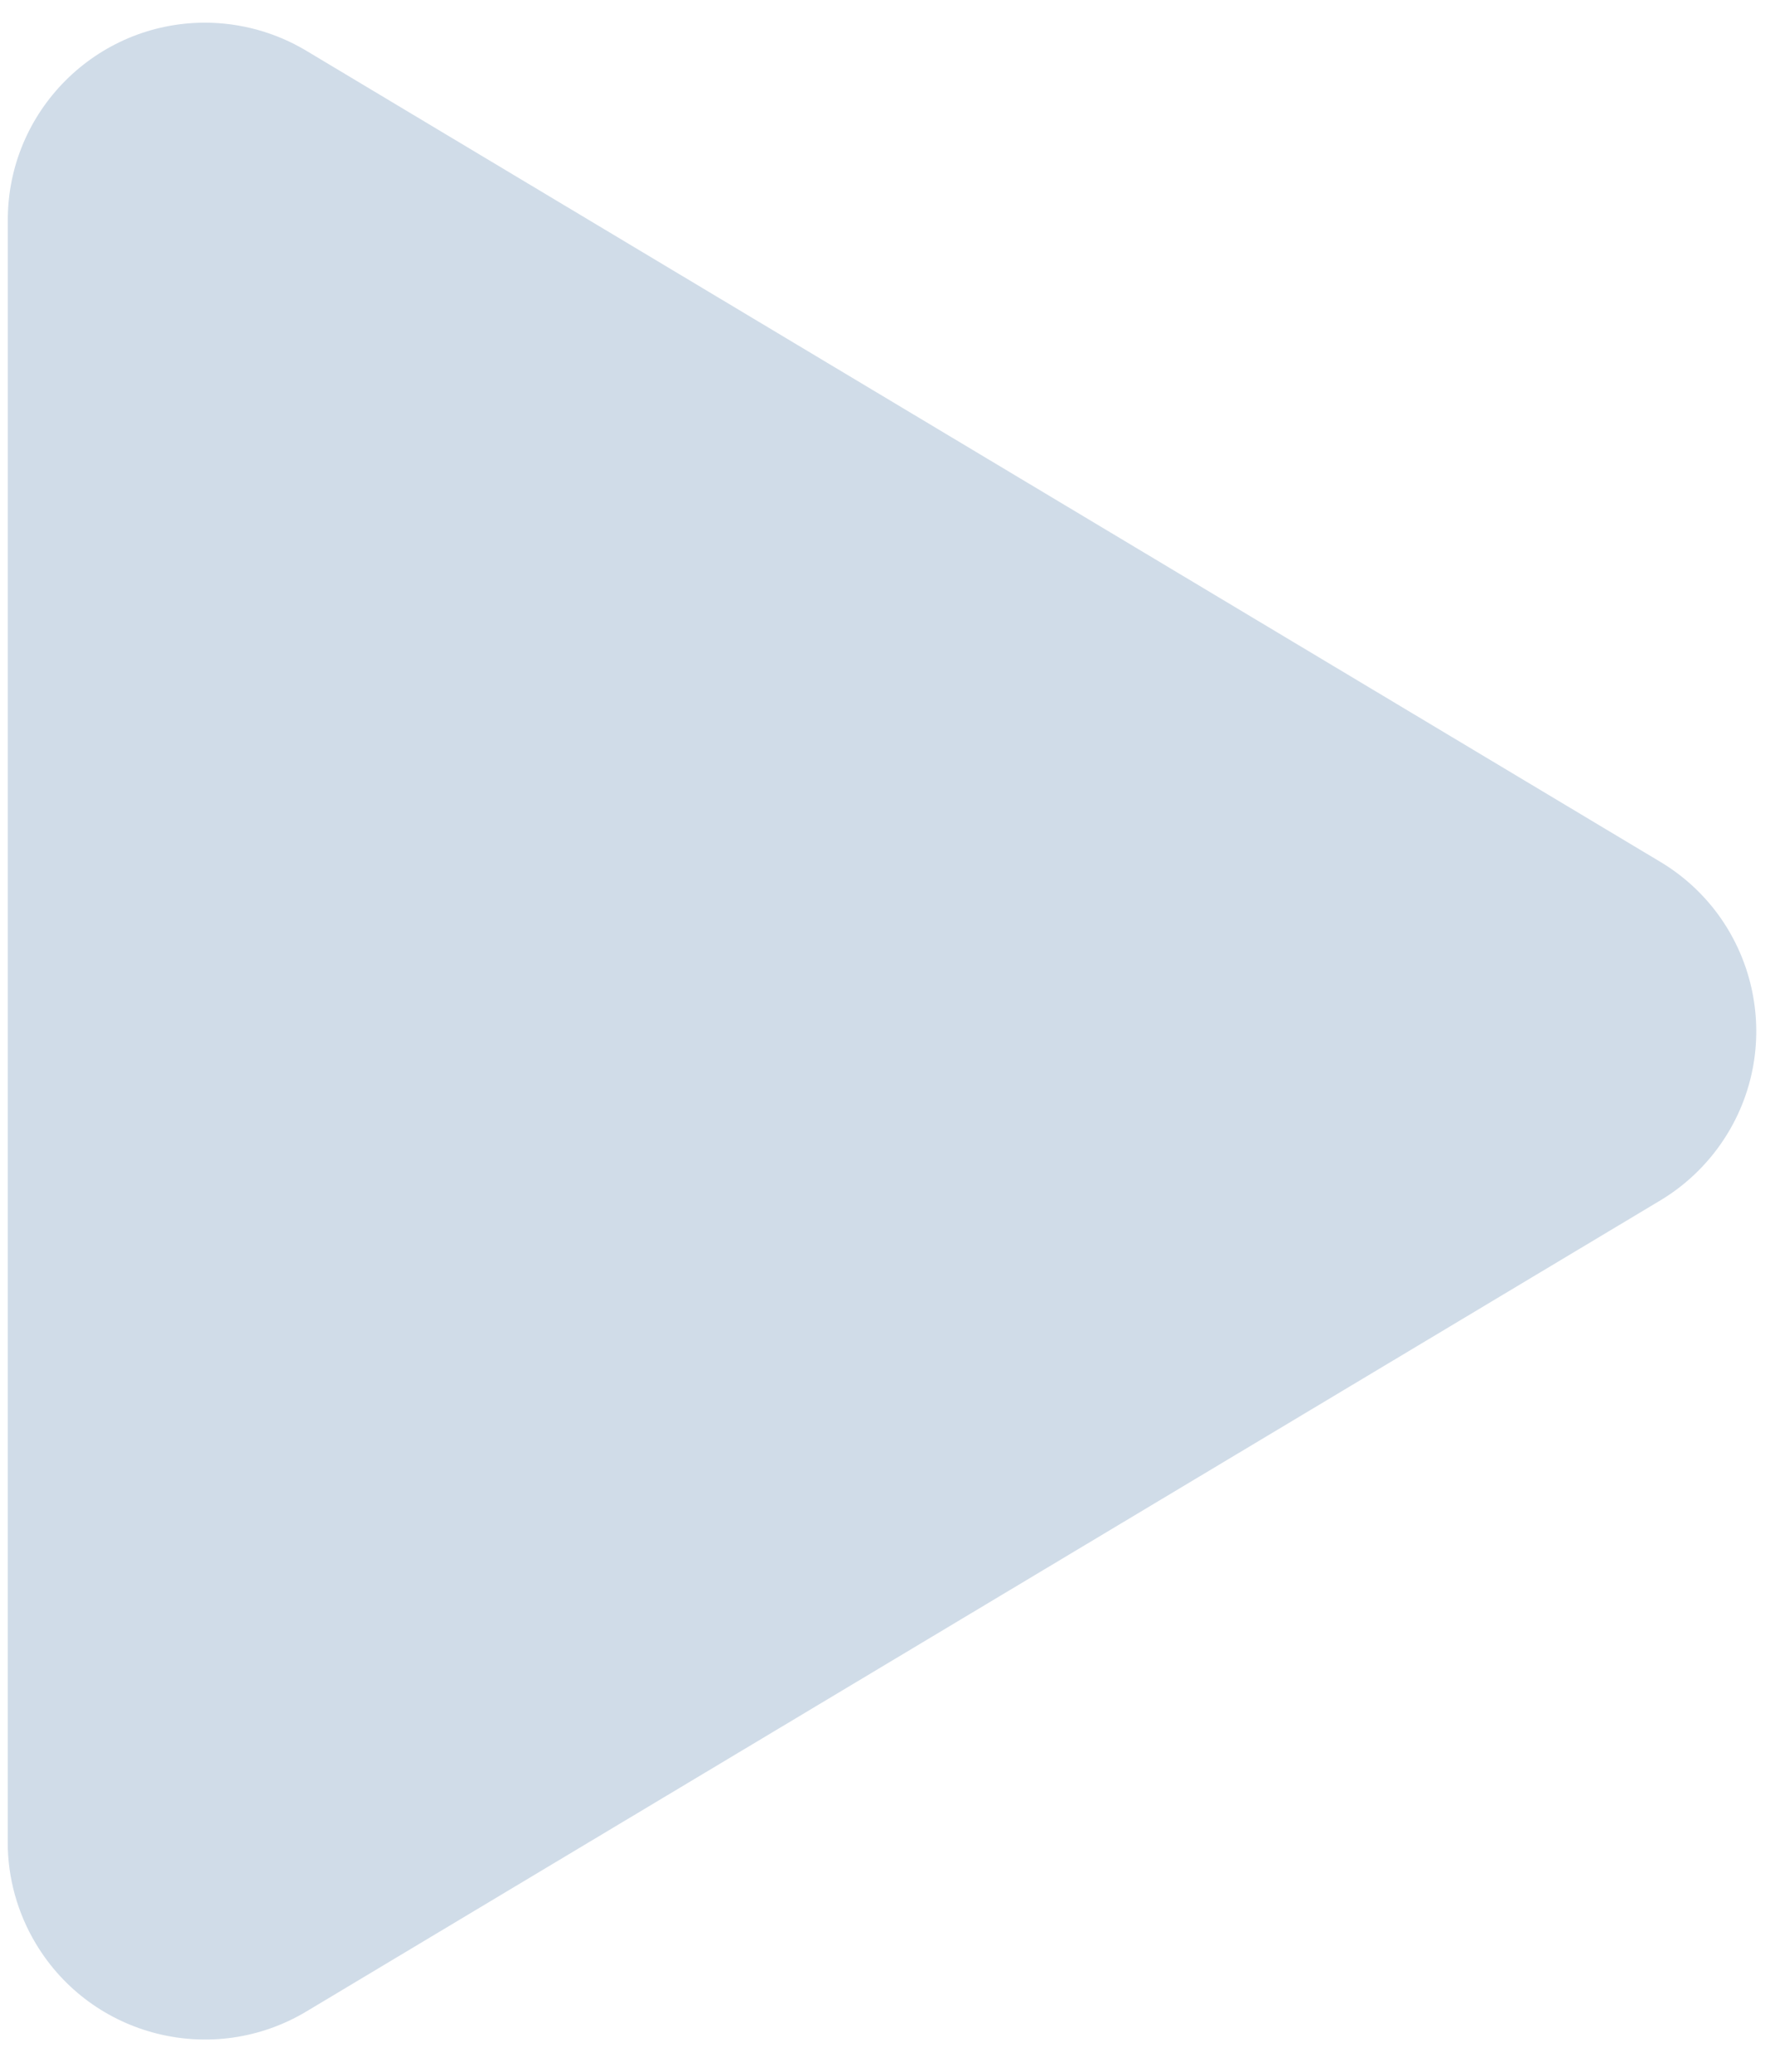 <?xml version="1.0" encoding="UTF-8"?>
<svg width="18px" height="21px" viewBox="0 0 18 21" version="1.1" xmlns="http://www.w3.org/2000/svg" xmlns:xlink="http://www.w3.org/1999/xlink">
    <!-- Generator: Sketch 58 (84663) - https://sketch.com -->
    <title>Rectangle</title>
    <desc>Created with Sketch.</desc>
    <g id="Symbols" stroke="none" stroke-width="1" fill="none" fill-rule="evenodd">
        <g id="ico/Play" transform="translate(-21, -17)" fill="#D0DCE8">
            <g id="Stop/Play">
                <path d="M17.202,17.387 L32.654,21.553 C33.72,21.841 34.352,22.938 34.064,24.005 C33.97,24.354 33.783,24.672 33.523,24.923 L21.694,36.345 C20.9,37.112 19.634,37.09 18.866,36.296 C18.615,36.035 18.439,35.712 18.357,35.359 L14.733,19.771 C14.483,18.695 15.152,17.62 16.228,17.37 C16.549,17.296 16.883,17.301 17.202,17.387 Z" id="Rectangle" transform="translate(25.019, 27.657) rotate(134) translate(-25.019, -27.657) "></path>
            </g>
        </g>
    </g>
</svg>